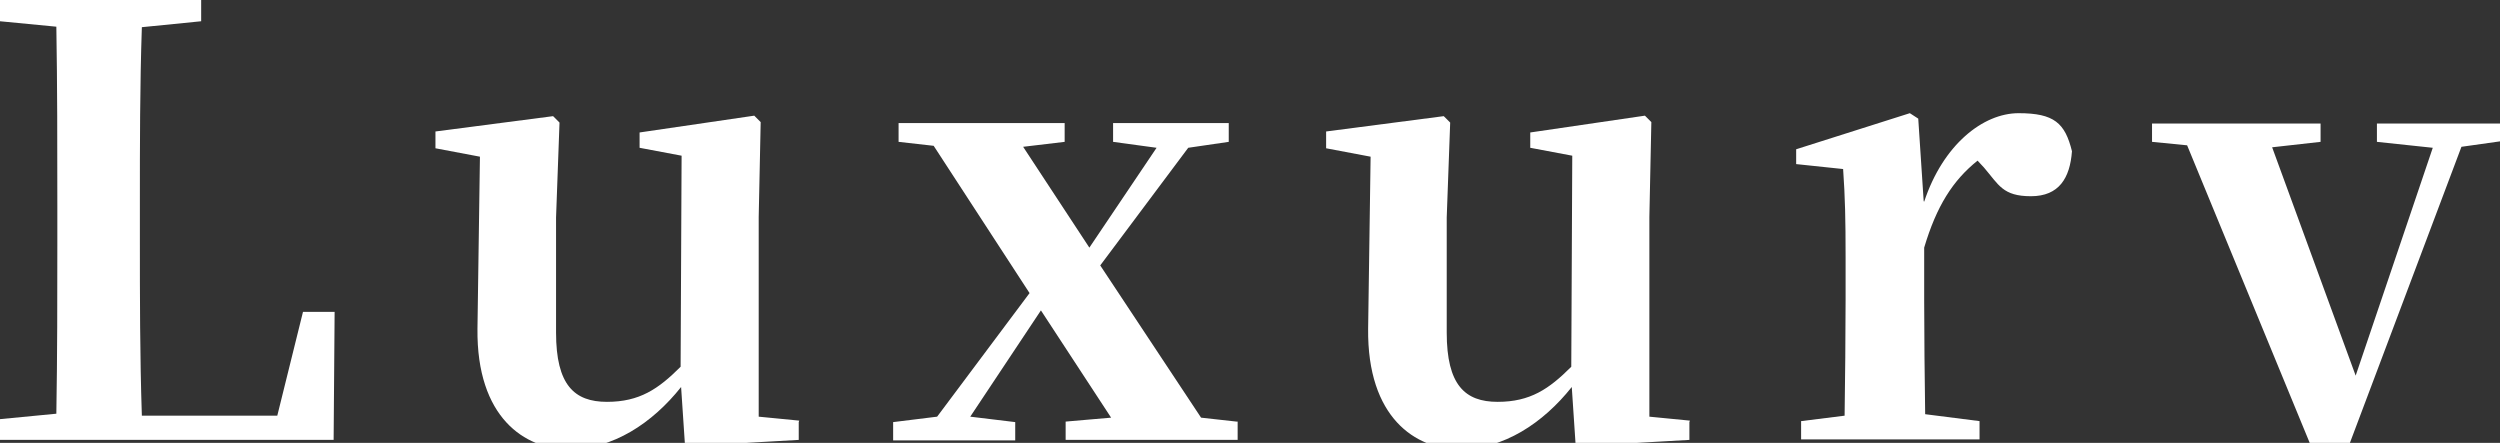 <?xml version="1.0" encoding="UTF-8"?>
<svg id="_レイヤー_2" data-name=" レイヤー 2" xmlns="http://www.w3.org/2000/svg" xmlns:xlink="http://www.w3.org/1999/xlink" version="1.1" viewBox="0 0 505.8 89.6">
  <rect x="0" y="0" width="505.8" height="89.6" fill="#333333" stroke="none"/>
  <defs>
    <style>
      .cls-1 {
        clip-path: url(#clippath);
      }

      .cls-2 {
        fill: none;
      }

      .cls-2, .cls-3 {
        stroke-width: 0px;
      }

      .cls-3 {
        fill: #fff;
      }
    </style>
    <clipPath id="clippath">
      <rect class="cls-2" y="0" width="505.8" height="89.6"/>
    </clipPath>
  </defs>
  <g class="cls-1">
    <g id="text">
      <path class="cls-3" d="M67.7,63.1l-.2,25.9H0v-4.2c.1,0,11.4-1.1,11.4-1.1.2-11.9.2-23.8.2-34.1v-8c0-12,0-24.1-.2-36.2L0,4.3V0h40.7v4.3l-12,1.2c-.4,11.9-.4,23.9-.4,35.2v8c0,11.2,0,23.3.4,35.4h27.4l5.2-21s6.5,0,6.5,0Z"/>
      <path class="cls-3" d="M161.6,85.4v3.6l-23,1.3-.8-12c-5.8,7.3-13.8,12.6-22.7,12.6s-18.7-6.4-18.5-24.4l.5-34.8-9-1.7v-3.4l23.8-3.1,1.3,1.3-.7,19.2v23.3c0,10.6,3.7,14,10.3,14s10.4-2.6,14.9-7.1l.2-42.7-8.5-1.6v-3.1l23.2-3.4,1.3,1.3-.4,19.2v40.4l8.2.8h0Z"/>
      <path class="cls-3" d="M250.4,85.3v3.7h-34.8v-3.7c-.1,0,9.2-.8,9.2-.8l-14.2-21.7-14.3,21.5,9.1,1.1v3.7h-24.7v-3.7l8.9-1.1,18.7-25-19.4-29.8-7.1-.8v-3.8h33.6v3.8l-8.4,1,13.4,20.4,13.6-20.2-8.8-1.2v-3.8h23.4v3.8l-8.2,1.2-17.8,23.8,20.4,30.8,7.2.8h0Z"/>
      <path class="cls-3" d="M341.8,85.4v3.6l-23,1.3-.8-12c-5.8,7.3-13.8,12.6-22.7,12.6s-18.7-6.4-18.5-24.4l.5-34.8-9-1.7v-3.4l23.8-3.1,1.3,1.3-.7,19.2v23.3c0,10.6,3.7,14,10.3,14s10.4-2.6,14.9-7.1l.2-42.7-8.5-1.6v-3.1l23.2-3.4,1.3,1.3-.4,19.2v40.4l8.2.8h0Z"/>
      <path class="cls-3" d="M389.3,40.8c3.8-11.5,11.9-17.9,19.1-17.9s9.4,2,10.8,7.7c-.4,5.4-2.6,9.1-8.3,9.1s-6.5-2.3-9.5-5.8l-1.3-1.4c-5,4-8.3,9.2-10.8,17.6v10.7c0,6.5.1,16.2.2,23l11,1.4v3.7h-36.1v-3.7l8.8-1.1c.1-6.8.2-16.8.2-23.4v-8.6c0-7.8-.1-12.1-.5-17.9l-9.5-1v-3l23-7.3,1.7,1.1,1.1,16.7h0Z"/>
      <path class="cls-3" d="M505.8,28.6l-7.8,1.1-24.6,65.3c-7.6,20-17.3,26.6-25.4,26.6s-12.4-3.6-12.5-8.6c.7-4.6,5-6.7,9.2-6.7s7.4,2.3,10.6,5.9l1.7,1.9c5.2-4.2,8.8-10.6,12.4-19.4l-26.9-65.3-7.1-.7v-3.7h34.1v3.7l-9.8,1.1,16.9,46.2,15.6-46.1-11.3-1.2v-3.7h25v3.7h0Z"/>
    </g>
  </g>
</svg>